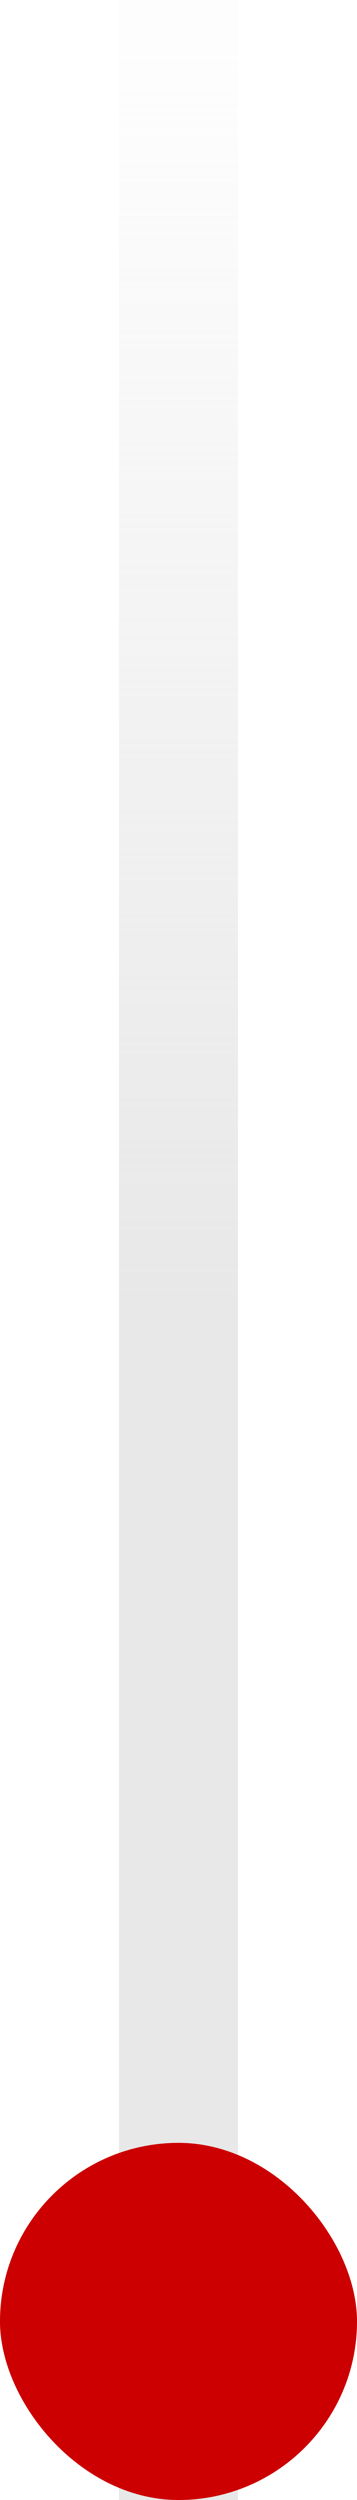 <svg xmlns="http://www.w3.org/2000/svg" xmlns:xlink="http://www.w3.org/1999/xlink" id="eRwP2faGgiU1" viewBox="0 0 9 63"><style><![CDATA[#eRwP2faGgiU3_to {animation: eRwP2faGgiU3_to__to 3000ms linear infinite normal forwards}@keyframes eRwP2faGgiU3_to__to { 0% {transform: translate(4.5px,58.5px);animation-timing-function: cubic-bezier(0.25,1,0.25,1)} 100% {transform: translate(4.5px,4.5px)}} #eRwP2faGgiU3 {animation: eRwP2faGgiU3_c_o 3000ms linear infinite normal forwards}@keyframes eRwP2faGgiU3_c_o { 0% {opacity: 1} 16.667% {opacity: 1;animation-timing-function: cubic-bezier(0.25,1,0.25,1)} 60% {opacity: 0} 100% {opacity: 0}}]]></style><defs><linearGradient id="eRwP2faGgiU2-fill" x1="1.5" y1="0" x2="1.5" y2="63" spreadMethod="pad" gradientUnits="userSpaceOnUse" gradientTransform="translate(0 0)"><stop id="eRwP2faGgiU2-fill-0" offset="2.083%" stop-color="rgba(217,217,217,0.07)"></stop><stop id="eRwP2faGgiU2-fill-1" offset="51.777%" stop-color="#d9d9d9"></stop><stop id="eRwP2faGgiU2-fill-2" offset="100%" stop-color="#d9d9d9"></stop></linearGradient></defs><rect width="3" height="63" rx="0" ry="0" transform="translate(3 0)" opacity="0.6" fill="url(#eRwP2faGgiU2-fill)"></rect><g id="eRwP2faGgiU3_to" transform="translate(4.5,58.5)"><rect id="eRwP2faGgiU3" width="9" height="9" rx="4.5" ry="4.5" transform="translate(-4.5,-4.5)" fill="#c00"></rect></g></svg>